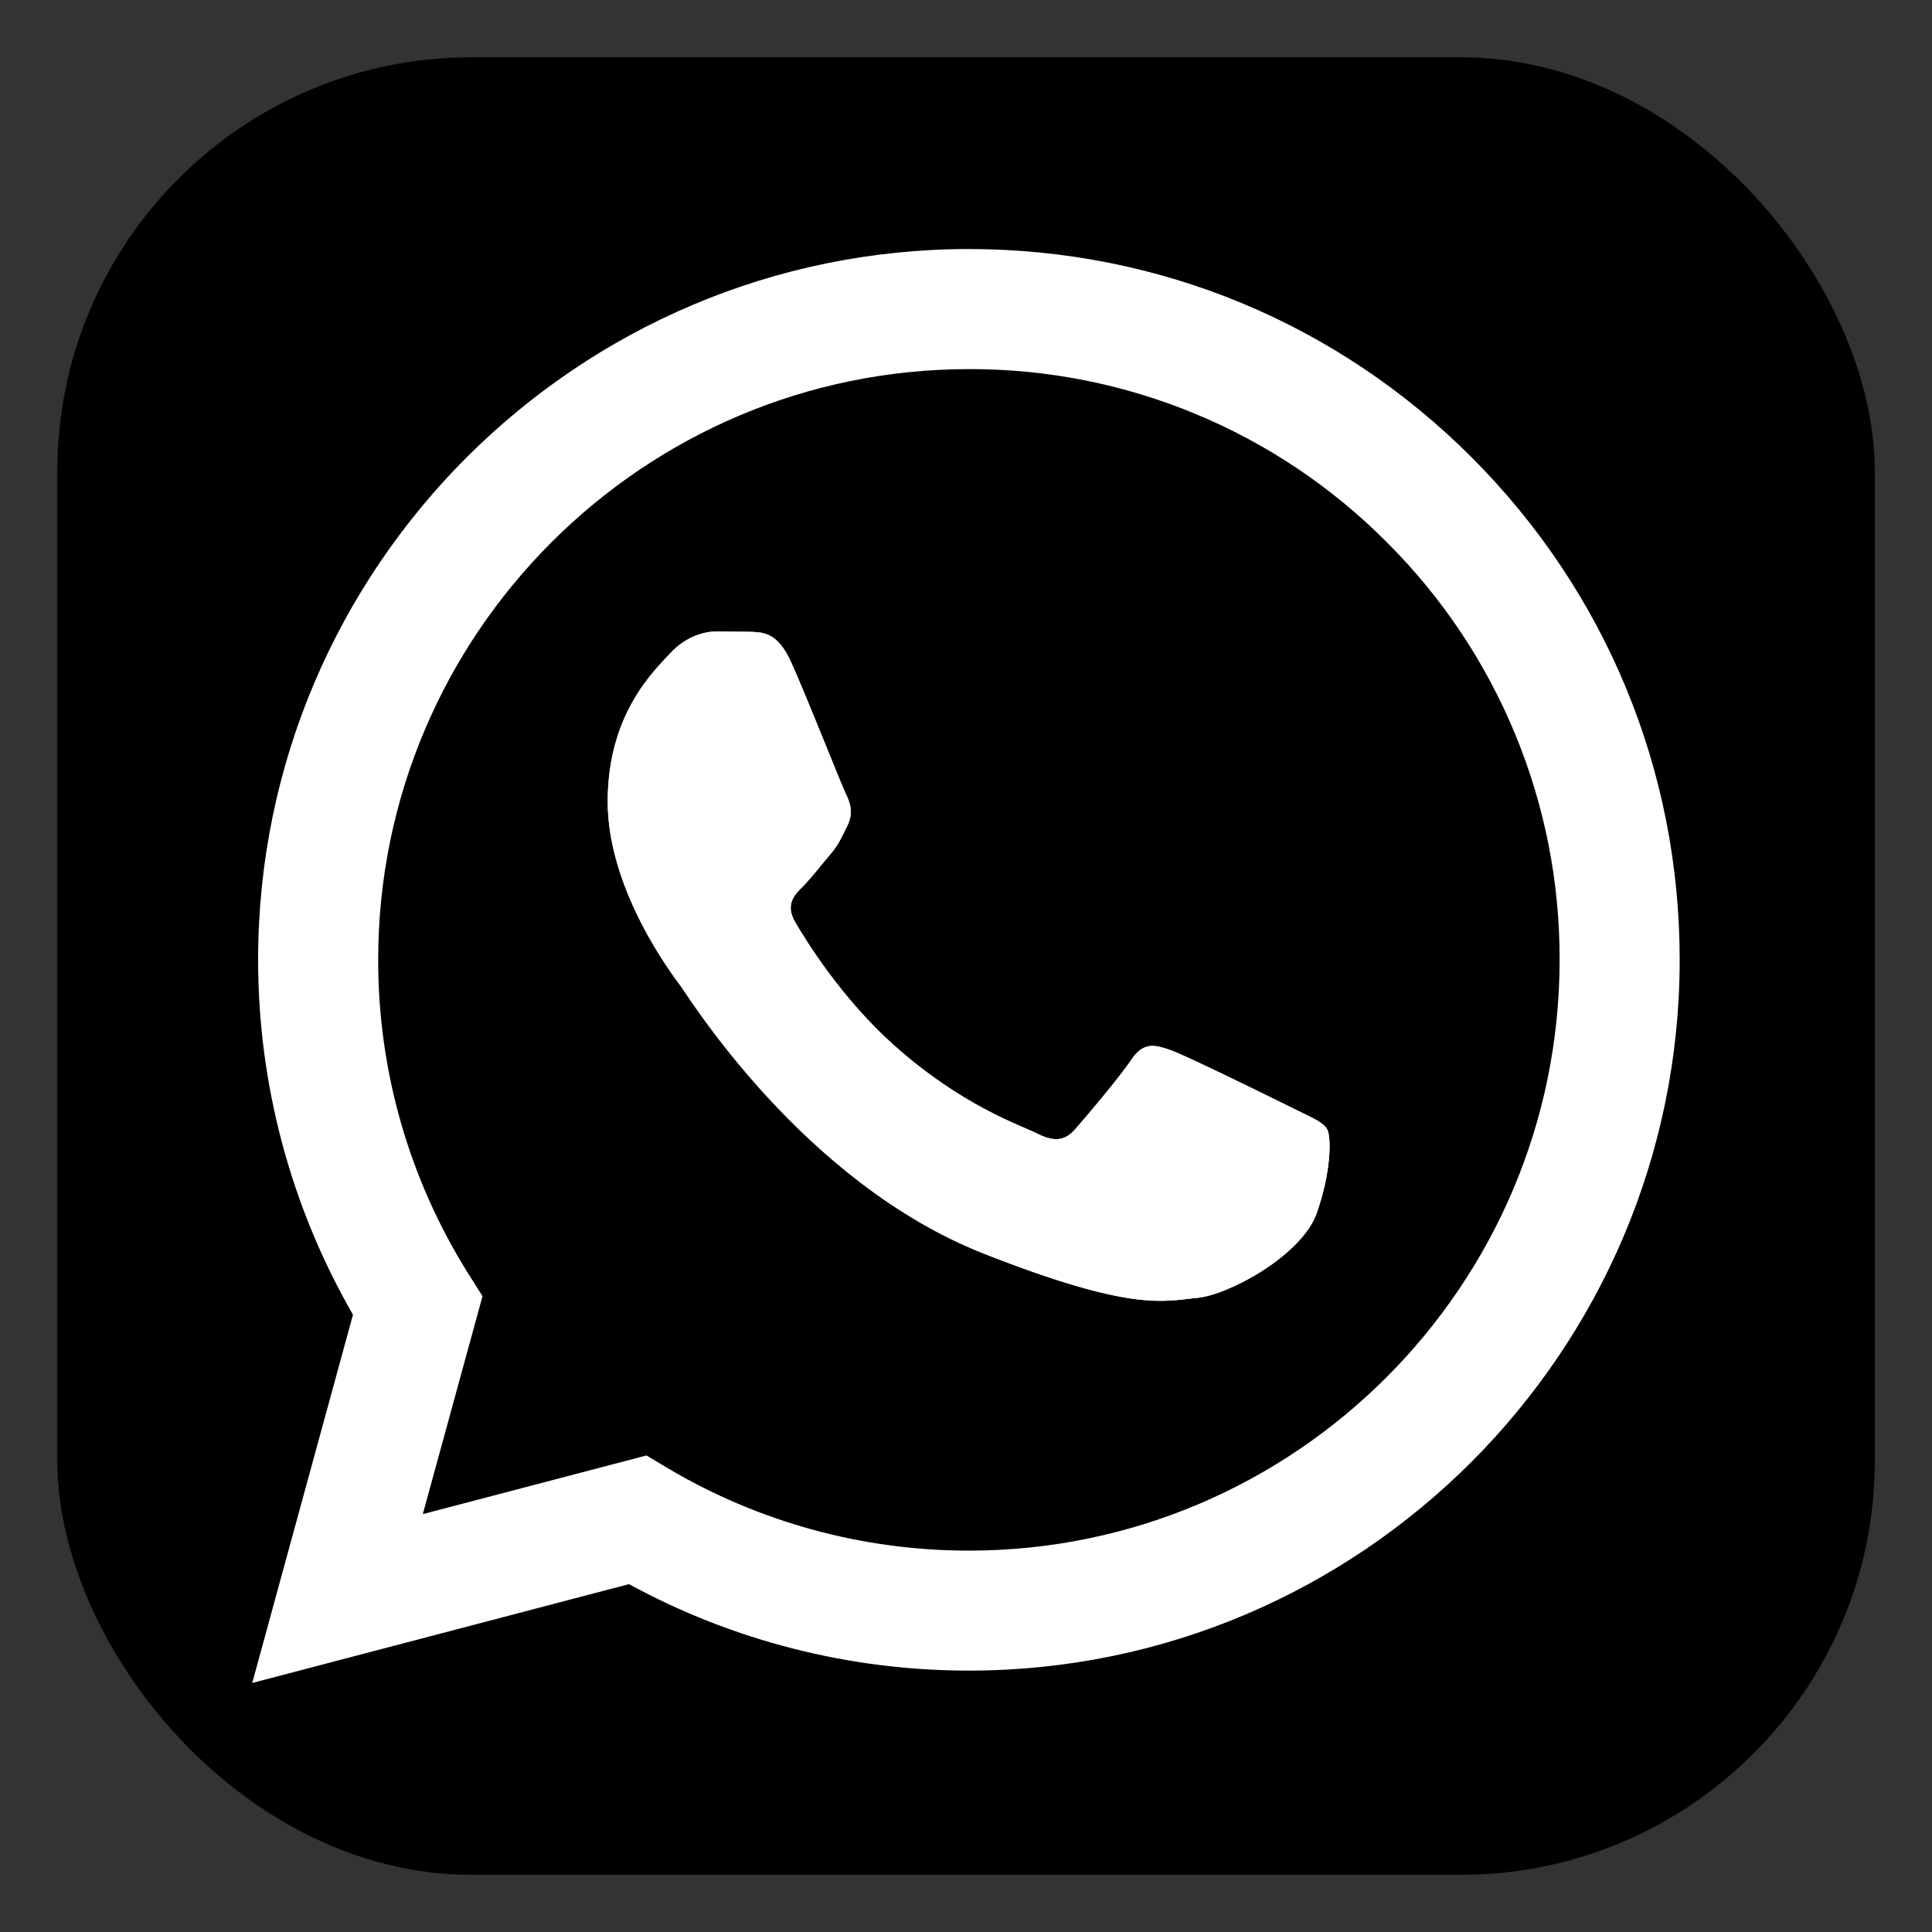 <?xml version="1.0" encoding="UTF-8"?>
<svg id="Layer_1" data-name="Layer 1" xmlns="http://www.w3.org/2000/svg" xmlns:xlink="http://www.w3.org/1999/xlink" viewBox="0 0 200 200">
  <rect x="0" y="0" width="200" height="200" fill="#333333" stroke="none"/>
  <defs>
    <style>
      .cls-1 {
        fill: url(#linear-gradient);
      }

      .cls-1, .cls-2, .cls-3, .cls-4 {
        stroke-width: 0px;
      }

      .cls-3, .cls-4 {
        fill: #fff;
      }

      .cls-4 {
        fill-rule: evenodd;
      }
    </style>
    <linearGradient id="linear-gradient" x1="100.1" y1="130.4" x2="100.45" y2="71.41" gradientUnits="userSpaceOnUse">
      <stop offset="0" stop-color="#57d163"/>
      <stop offset="1" stop-color="#23b33a"/>
    </linearGradient>
  </defs>
  <rect class="cls-2" x="5.93" y="5.93" width="188.15" height="188.15" rx="42.87" ry="42.87"/>
  <g>
    <path class="cls-3" d="m137.37,116.88c.46.77.45,4.44-1.08,8.74-1.53,4.29-9.03,8.43-12.4,8.74-3.38.3-6.54,1.52-22.07-4.6-18.68-7.37-30.48-26.52-31.4-27.75-.92-1.23-7.51-9.97-7.51-19.02s4.75-13.49,6.44-15.33c1.68-1.84,3.67-2.3,4.9-2.3l3.52.05c1.31.05,2.76.11,4.14,3.17,1.64,3.64,5.21,12.73,5.67,13.65s.76,1.99.15,3.22c-.61,1.22-.91,1.99-1.84,3.06-.92,1.08-1.93,2.4-2.75,3.22-.93.92-1.89,1.92-.81,3.76,1.07,1.83,4.76,7.85,10.23,12.73,7.02,6.26,12.94,8.2,14.78,9.12,1.84.92,2.91.76,3.98-.46,1.08-1.23,4.6-5.37,5.82-7.21,1.23-1.84,2.45-1.53,4.14-.92,1.68.61,10.72,5.06,12.56,5.98,1.84.92,3.07,1.38,3.53,2.15Z"/>
    <path class="cls-3" d="m152.35,47.35c-13.89-13.9-32.37-21.56-52.05-21.57-40.56,0-73.56,32.99-73.58,73.55-.01,12.91,3.38,25.59,9.82,36.77l-10.43,38.12,39-10.23c10.75,5.86,22.85,8.95,35.16,8.95h.03c40.55,0,73.56-33,73.58-73.55.01-19.65-7.64-38.13-21.53-52.04Zm-52.05,113.17h-.02c-10.98,0-21.74-2.95-31.13-8.52l-2.23-1.33-23.15,6.07,6.18-22.56-1.46-2.31c-6.12-9.74-9.36-21.02-9.34-32.53.01-33.71,27.44-61.13,61.17-61.13,16.23-.04,31.8,6.41,43.24,17.92,11.5,11.45,17.94,27.03,17.89,43.25-.01,33.71-27.44,61.14-61.15,61.14Z"/>
    <path class="cls-1" d="m136.29,125.62c-1.53,4.29-9.03,8.43-12.4,8.74-3.38.3-6.54,1.52-22.07-4.6-18.68-7.37-30.48-26.52-31.4-27.75-.92-1.23-7.51-9.97-7.51-19.02s4.75-13.49,6.44-15.33c1.68-1.84,3.67-2.3,4.9-2.3l3.52.05c1.31.05,2.76.11,4.14,3.17,1.64,3.64,5.21,12.73,5.67,13.65s.76,1.99.15,3.22c-.61,1.22-.91,1.99-1.84,3.06-.92,1.08-1.93,2.4-2.75,3.22-.93.92-1.89,1.92-.81,3.76,1.07,1.83,4.76,7.85,10.23,12.73,7.02,6.26,12.94,8.2,14.78,9.12,1.84.92,2.91.76,3.98-.46,1.08-1.23,4.6-5.37,5.82-7.21,1.23-1.84,2.45-1.53,4.14-.92,1.68.61,10.72,5.06,12.56,5.98,1.84.92,3.07,1.38,3.53,2.15.46.77.45,4.44-1.08,8.74Z"/>
    <path class="cls-4" d="m136.29,125.62c-1.53,4.29-9.03,8.43-12.4,8.74-3.38.3-6.54,1.52-22.07-4.6-18.68-7.37-30.48-26.52-31.4-27.75-.92-1.23-7.51-9.97-7.51-19.02s4.75-13.49,6.44-15.33c1.68-1.84,3.67-2.3,4.9-2.3l3.52.05c1.31.05,2.76.11,4.14,3.17,1.64,3.64,5.21,12.73,5.67,13.65s.76,1.99.15,3.22c-.61,1.22-.91,1.99-1.84,3.06-.92,1.08-1.93,2.4-2.75,3.22-.93.92-1.89,1.92-.81,3.76,1.07,1.83,4.76,7.85,10.23,12.73,7.02,6.26,12.94,8.2,14.78,9.12,1.84.92,2.91.76,3.98-.46,1.08-1.23,4.6-5.37,5.82-7.21,1.23-1.84,2.45-1.53,4.14-.92,1.68.61,10.72,5.06,12.56,5.98,1.84.92,3.07,1.38,3.53,2.15.46.77.45,4.44-1.08,8.74Z"/>
  </g>
</svg>